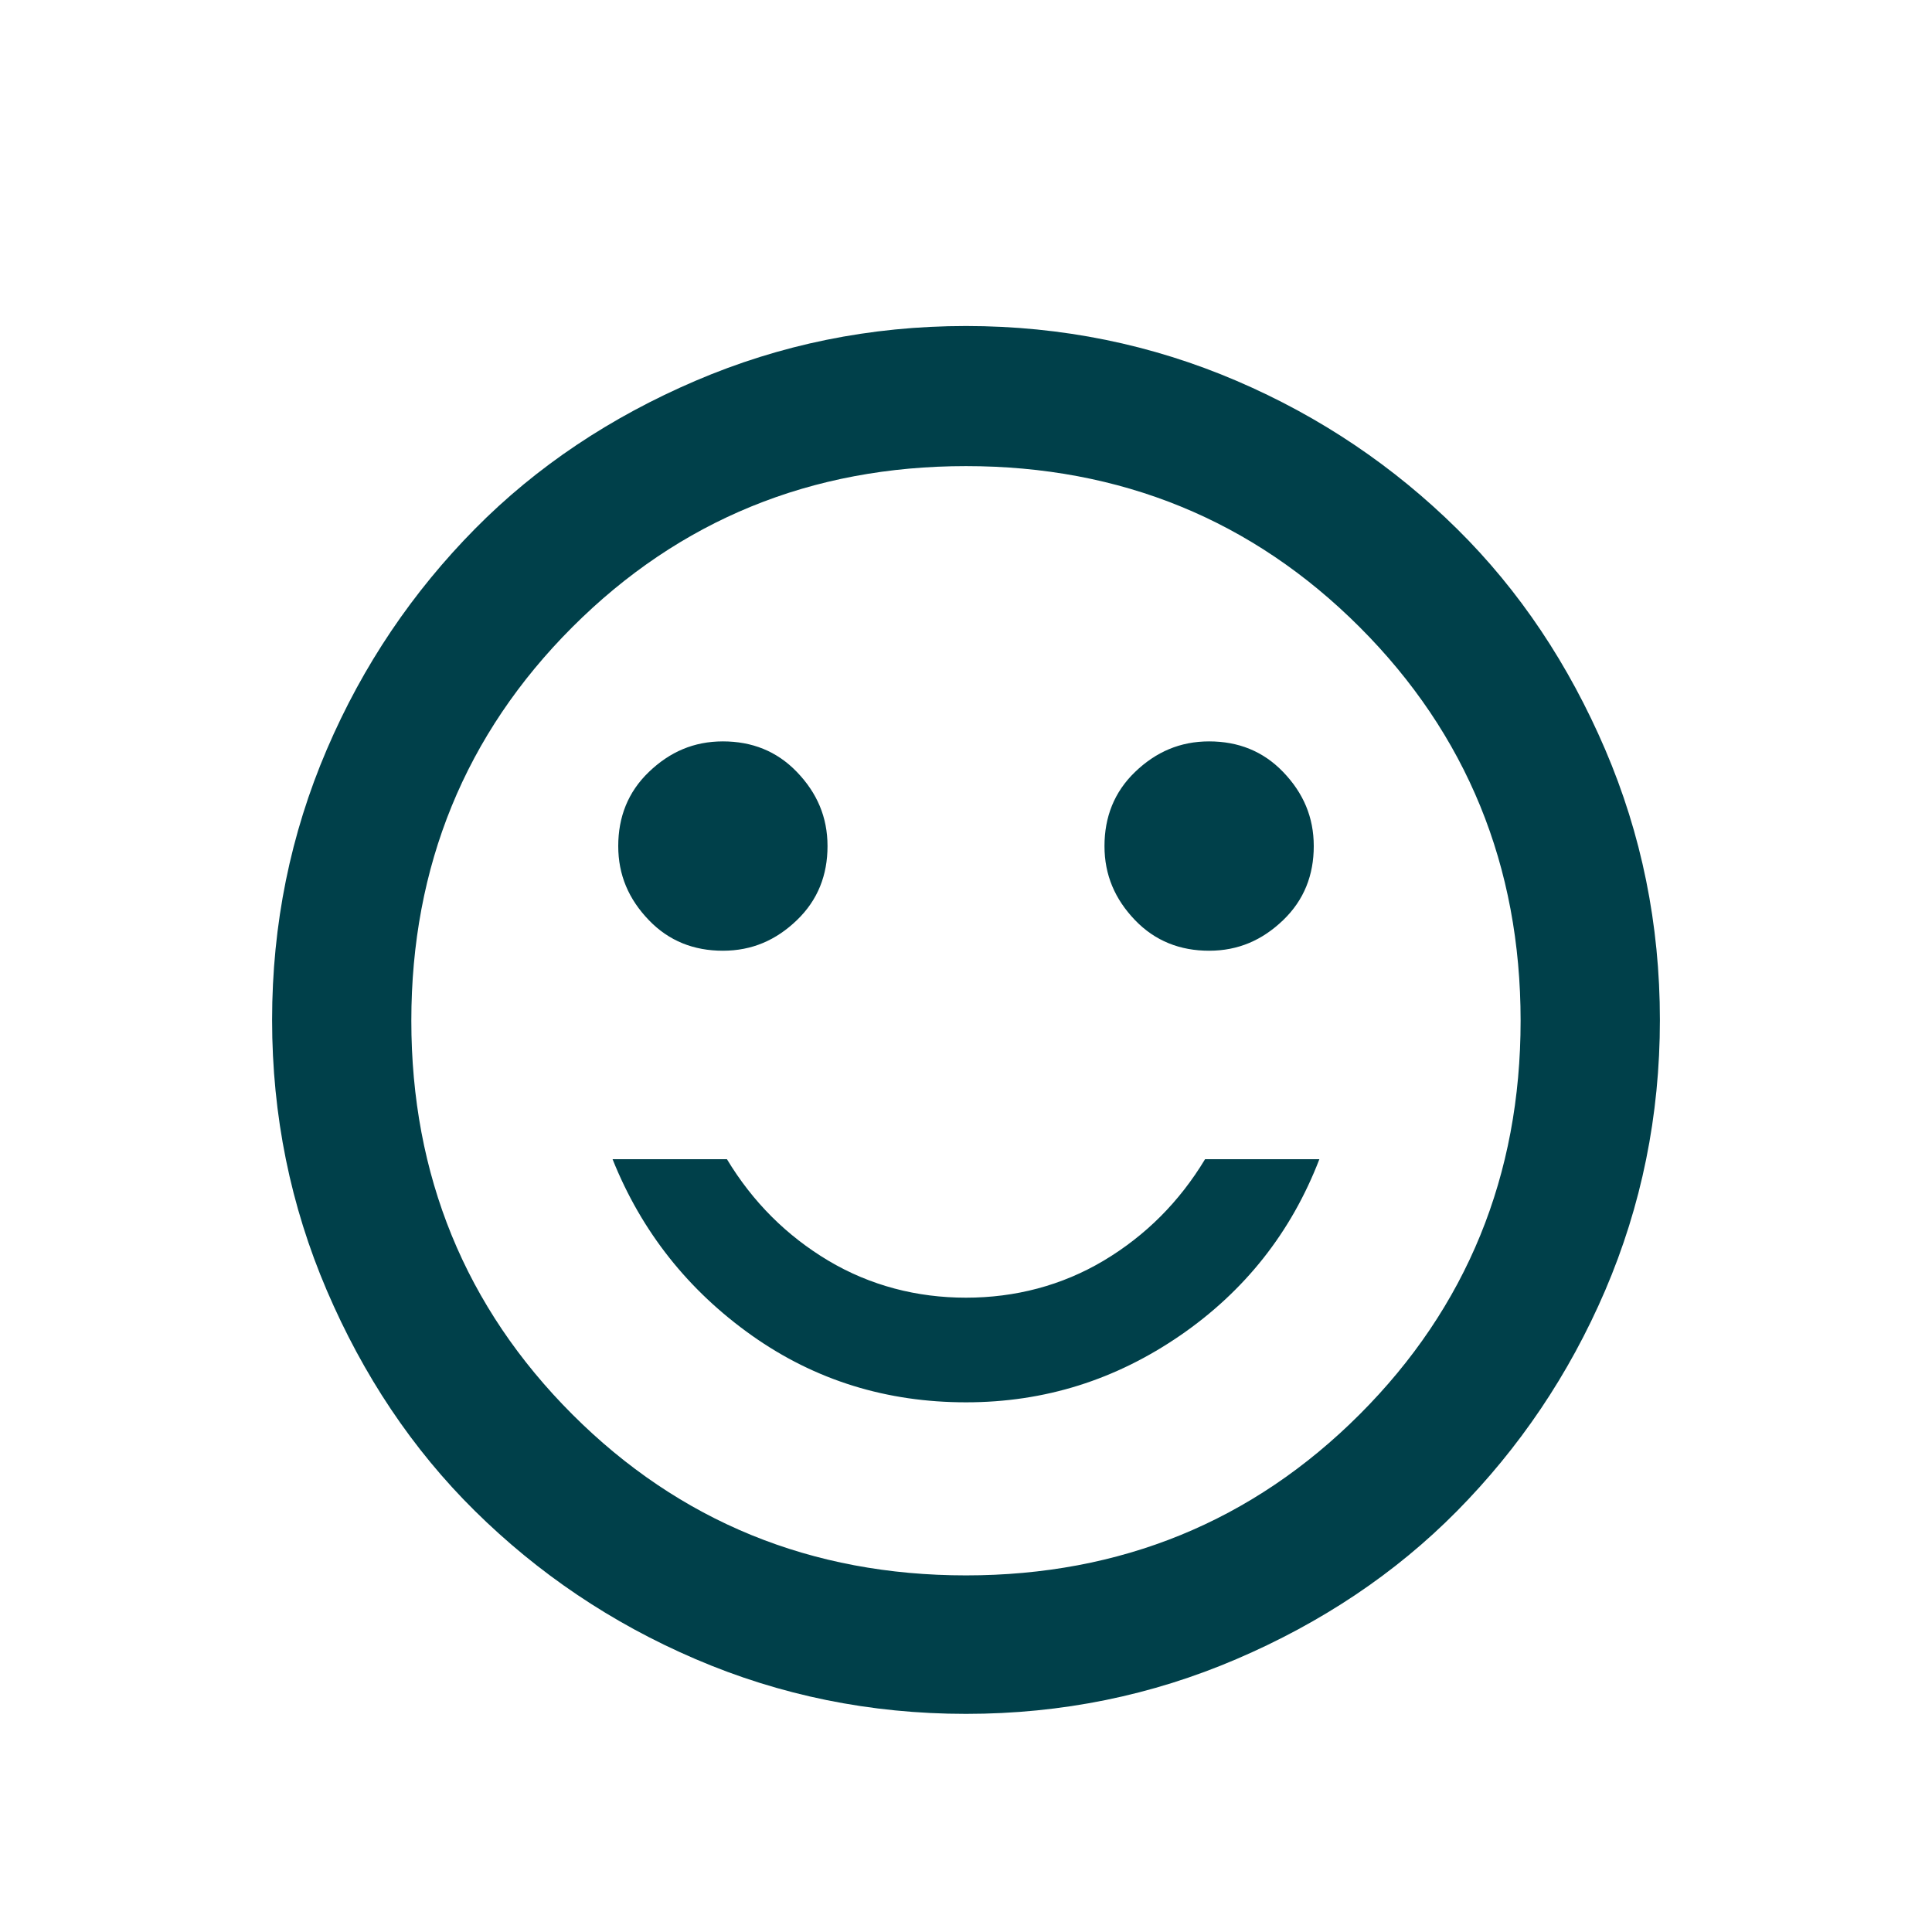<svg xmlns="http://www.w3.org/2000/svg" width="31" height="31" viewBox="0 0 31 31" fill="none"><g clip-path="url(#clip0_354_5425)"><path d="M19.401 15.255C19.866 15.255 20.253 15.087 20.589 14.764C20.925 14.441 21.08 14.041 21.08 13.576C21.08 13.111 20.912 12.723 20.589 12.387C20.266 12.051 19.866 11.896 19.401 11.896C18.936 11.896 18.548 12.064 18.212 12.387C17.877 12.71 17.722 13.111 17.722 13.576C17.722 14.041 17.89 14.428 18.212 14.764C18.535 15.1 18.936 15.255 19.401 15.255ZM11.599 15.255C12.064 15.255 12.452 15.087 12.787 14.764C13.123 14.441 13.278 14.041 13.278 13.576C13.278 13.111 13.11 12.723 12.787 12.387C12.464 12.051 12.064 11.896 11.599 11.896C11.134 11.896 10.747 12.064 10.411 12.387C10.075 12.71 9.92 13.111 9.92 13.576C9.92 14.041 10.088 14.428 10.411 14.764C10.734 15.1 11.134 15.255 11.599 15.255ZM15.5 22.501C16.766 22.501 17.902 22.139 18.936 21.429C19.969 20.718 20.718 19.776 21.17 18.6H19.336C18.923 19.285 18.38 19.827 17.709 20.228C17.037 20.628 16.288 20.822 15.5 20.822C14.712 20.822 13.963 20.628 13.291 20.228C12.62 19.827 12.077 19.285 11.664 18.6H9.829C10.294 19.763 11.044 20.706 12.064 21.429C13.085 22.152 14.234 22.501 15.5 22.501ZM15.5 27.5C13.963 27.5 12.516 27.203 11.16 26.621C9.804 26.04 8.628 25.239 7.621 24.245C6.613 23.25 5.825 22.062 5.244 20.706C4.663 19.349 4.366 17.903 4.366 16.366C4.366 14.829 4.663 13.382 5.244 12.026C5.825 10.669 6.626 9.494 7.621 8.486C8.615 7.479 9.804 6.691 11.16 6.11C12.516 5.529 13.963 5.231 15.5 5.231C17.037 5.231 18.484 5.529 19.84 6.11C21.196 6.691 22.372 7.492 23.379 8.486C24.387 9.481 25.174 10.669 25.756 12.026C26.337 13.382 26.634 14.829 26.634 16.366C26.634 17.903 26.337 19.349 25.756 20.706C25.174 22.062 24.374 23.237 23.379 24.245C22.384 25.252 21.196 26.04 19.84 26.621C18.484 27.203 17.037 27.5 15.5 27.5ZM15.5 25.278C17.98 25.278 20.098 24.413 21.816 22.695C23.534 20.977 24.399 18.858 24.399 16.378C24.399 13.899 23.534 11.78 21.816 10.062C20.098 8.344 17.98 7.479 15.5 7.479C13.02 7.479 10.902 8.344 9.184 10.062C7.466 11.78 6.6 13.899 6.6 16.378C6.6 18.858 7.466 20.977 9.184 22.695C10.902 24.413 13.02 25.278 15.5 25.278Z" fill="#00404A"></path></g><defs><clipPath id="clip0_354_5425"><rect width="31" height="31" fill="white"></rect></clipPath></defs></svg>